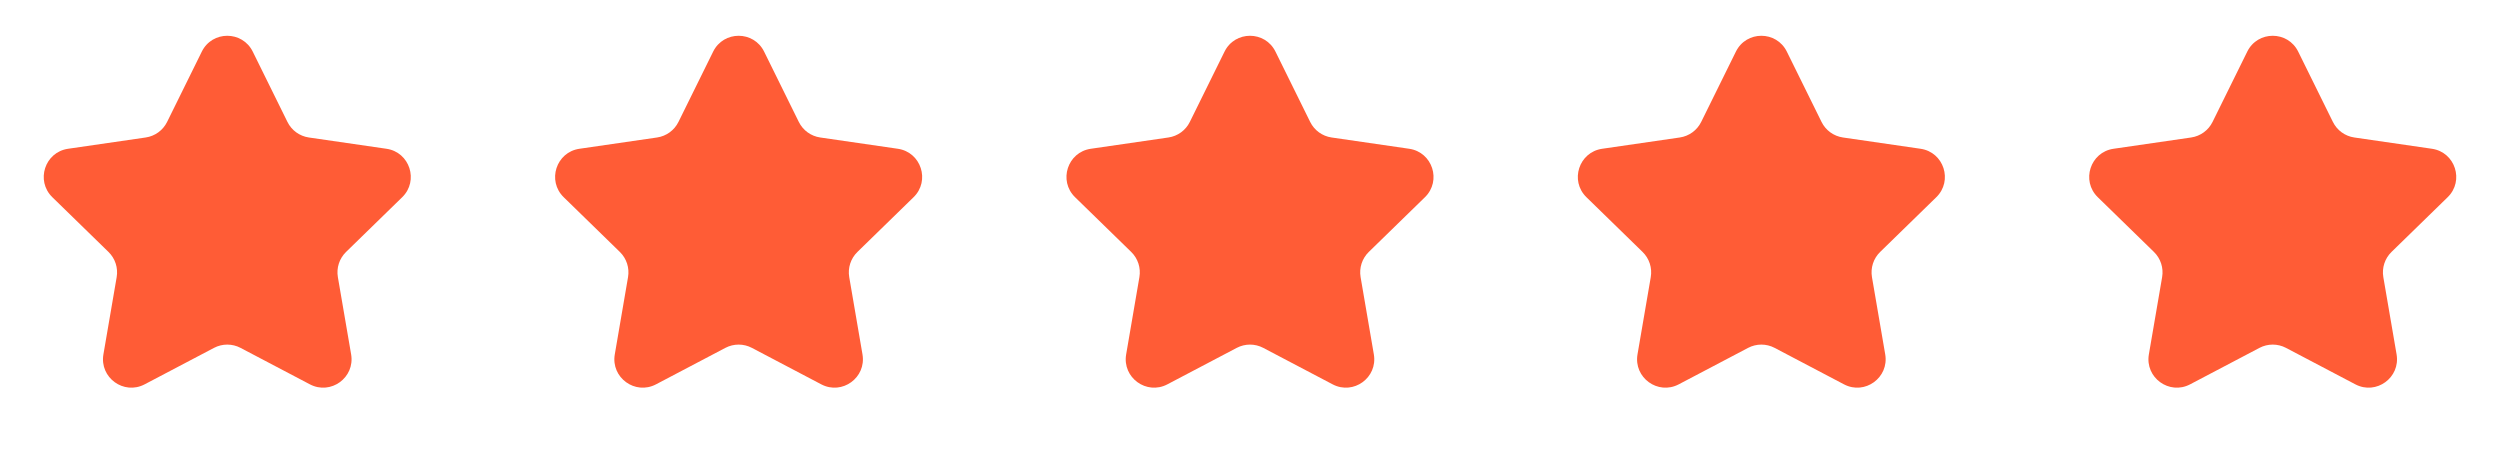 <svg width="176" height="32" viewBox="0 0 176 32" fill="none" xmlns="http://www.w3.org/2000/svg">
<path d="M14.207 3.634C14.94 2.147 17.06 2.147 17.794 3.634L20.237 8.585C20.528 9.175 21.091 9.584 21.743 9.679L27.207 10.473C28.847 10.711 29.502 12.727 28.315 13.884L24.361 17.738C23.89 18.198 23.675 18.86 23.786 19.509L24.72 24.95C25 26.584 23.285 27.83 21.818 27.058L16.931 24.489C16.348 24.183 15.652 24.183 15.069 24.489L10.182 27.058C8.715 27.83 7 26.584 7.28 24.95L8.214 19.509C8.325 18.86 8.11 18.198 7.639 17.738L3.685 13.884C2.498 12.727 3.153 10.711 4.793 10.473L10.257 9.679C10.909 9.584 11.472 9.175 11.763 8.585L14.207 3.634Z" fill="#FF5C36"/>
<path d="M50.206 3.634C50.94 2.147 53.06 2.147 53.794 3.634L56.237 8.585C56.528 9.175 57.091 9.584 57.743 9.679L63.207 10.473C64.847 10.711 65.502 12.727 64.315 13.884L60.361 17.738C59.89 18.198 59.675 18.86 59.786 19.509L60.719 24.95C61 26.584 59.285 27.83 57.818 27.058L52.931 24.489C52.348 24.183 51.652 24.183 51.069 24.489L46.182 27.058C44.715 27.83 43 26.584 43.281 24.95L44.214 19.509C44.325 18.86 44.11 18.198 43.639 17.738L39.685 13.884C38.498 12.727 39.153 10.711 40.793 10.473L46.257 9.679C46.909 9.584 47.472 9.175 47.763 8.585L50.206 3.634Z" fill="#FF5C36"/>
<path d="M86.207 3.634C86.94 2.147 89.06 2.147 89.793 3.634L92.237 8.585C92.528 9.175 93.091 9.584 93.743 9.679L99.207 10.473C100.847 10.711 101.502 12.727 100.315 13.884L96.361 17.738C95.89 18.198 95.675 18.86 95.786 19.509L96.719 24.95C97 26.584 95.285 27.83 93.818 27.058L88.931 24.489C88.348 24.183 87.652 24.183 87.069 24.489L82.182 27.058C80.715 27.83 79 26.584 79.281 24.95L80.214 19.509C80.325 18.86 80.11 18.198 79.639 17.738L75.685 13.884C74.498 12.727 75.153 10.711 76.793 10.473L82.257 9.679C82.909 9.584 83.472 9.175 83.763 8.585L86.207 3.634Z" fill="#FF5C36"/>
<path d="M122.207 3.634C122.94 2.147 125.06 2.147 125.793 3.634L128.237 8.585C128.528 9.175 129.091 9.584 129.743 9.679L135.207 10.473C136.847 10.711 137.502 12.727 136.315 13.884L132.361 17.738C131.89 18.198 131.675 18.86 131.786 19.509L132.72 24.95C133 26.584 131.285 27.83 129.818 27.058L124.931 24.489C124.348 24.183 123.652 24.183 123.069 24.489L118.182 27.058C116.715 27.83 115 26.584 115.28 24.95L116.214 19.509C116.325 18.86 116.11 18.198 115.639 17.738L111.685 13.884C110.498 12.727 111.153 10.711 112.793 10.473L118.257 9.679C118.909 9.584 119.472 9.175 119.763 8.585L122.207 3.634Z" fill="#FF5C36"/>
<path d="M158.207 3.634C158.94 2.147 161.06 2.147 161.793 3.634L164.237 8.585C164.528 9.175 165.091 9.584 165.743 9.679L171.207 10.473C172.847 10.711 173.502 12.727 172.315 13.884L168.361 17.738C167.89 18.198 167.675 18.86 167.786 19.509L168.72 24.95C169 26.584 167.285 27.83 165.818 27.058L160.931 24.489C160.348 24.183 159.652 24.183 159.069 24.489L154.182 27.058C152.715 27.83 151 26.584 151.28 24.95L152.214 19.509C152.325 18.86 152.11 18.198 151.639 17.738L147.685 13.884C146.498 12.727 147.153 10.711 148.793 10.473L154.257 9.679C154.909 9.584 155.472 9.175 155.763 8.585L158.207 3.634Z" fill="#FF5C36"/>
</svg>
